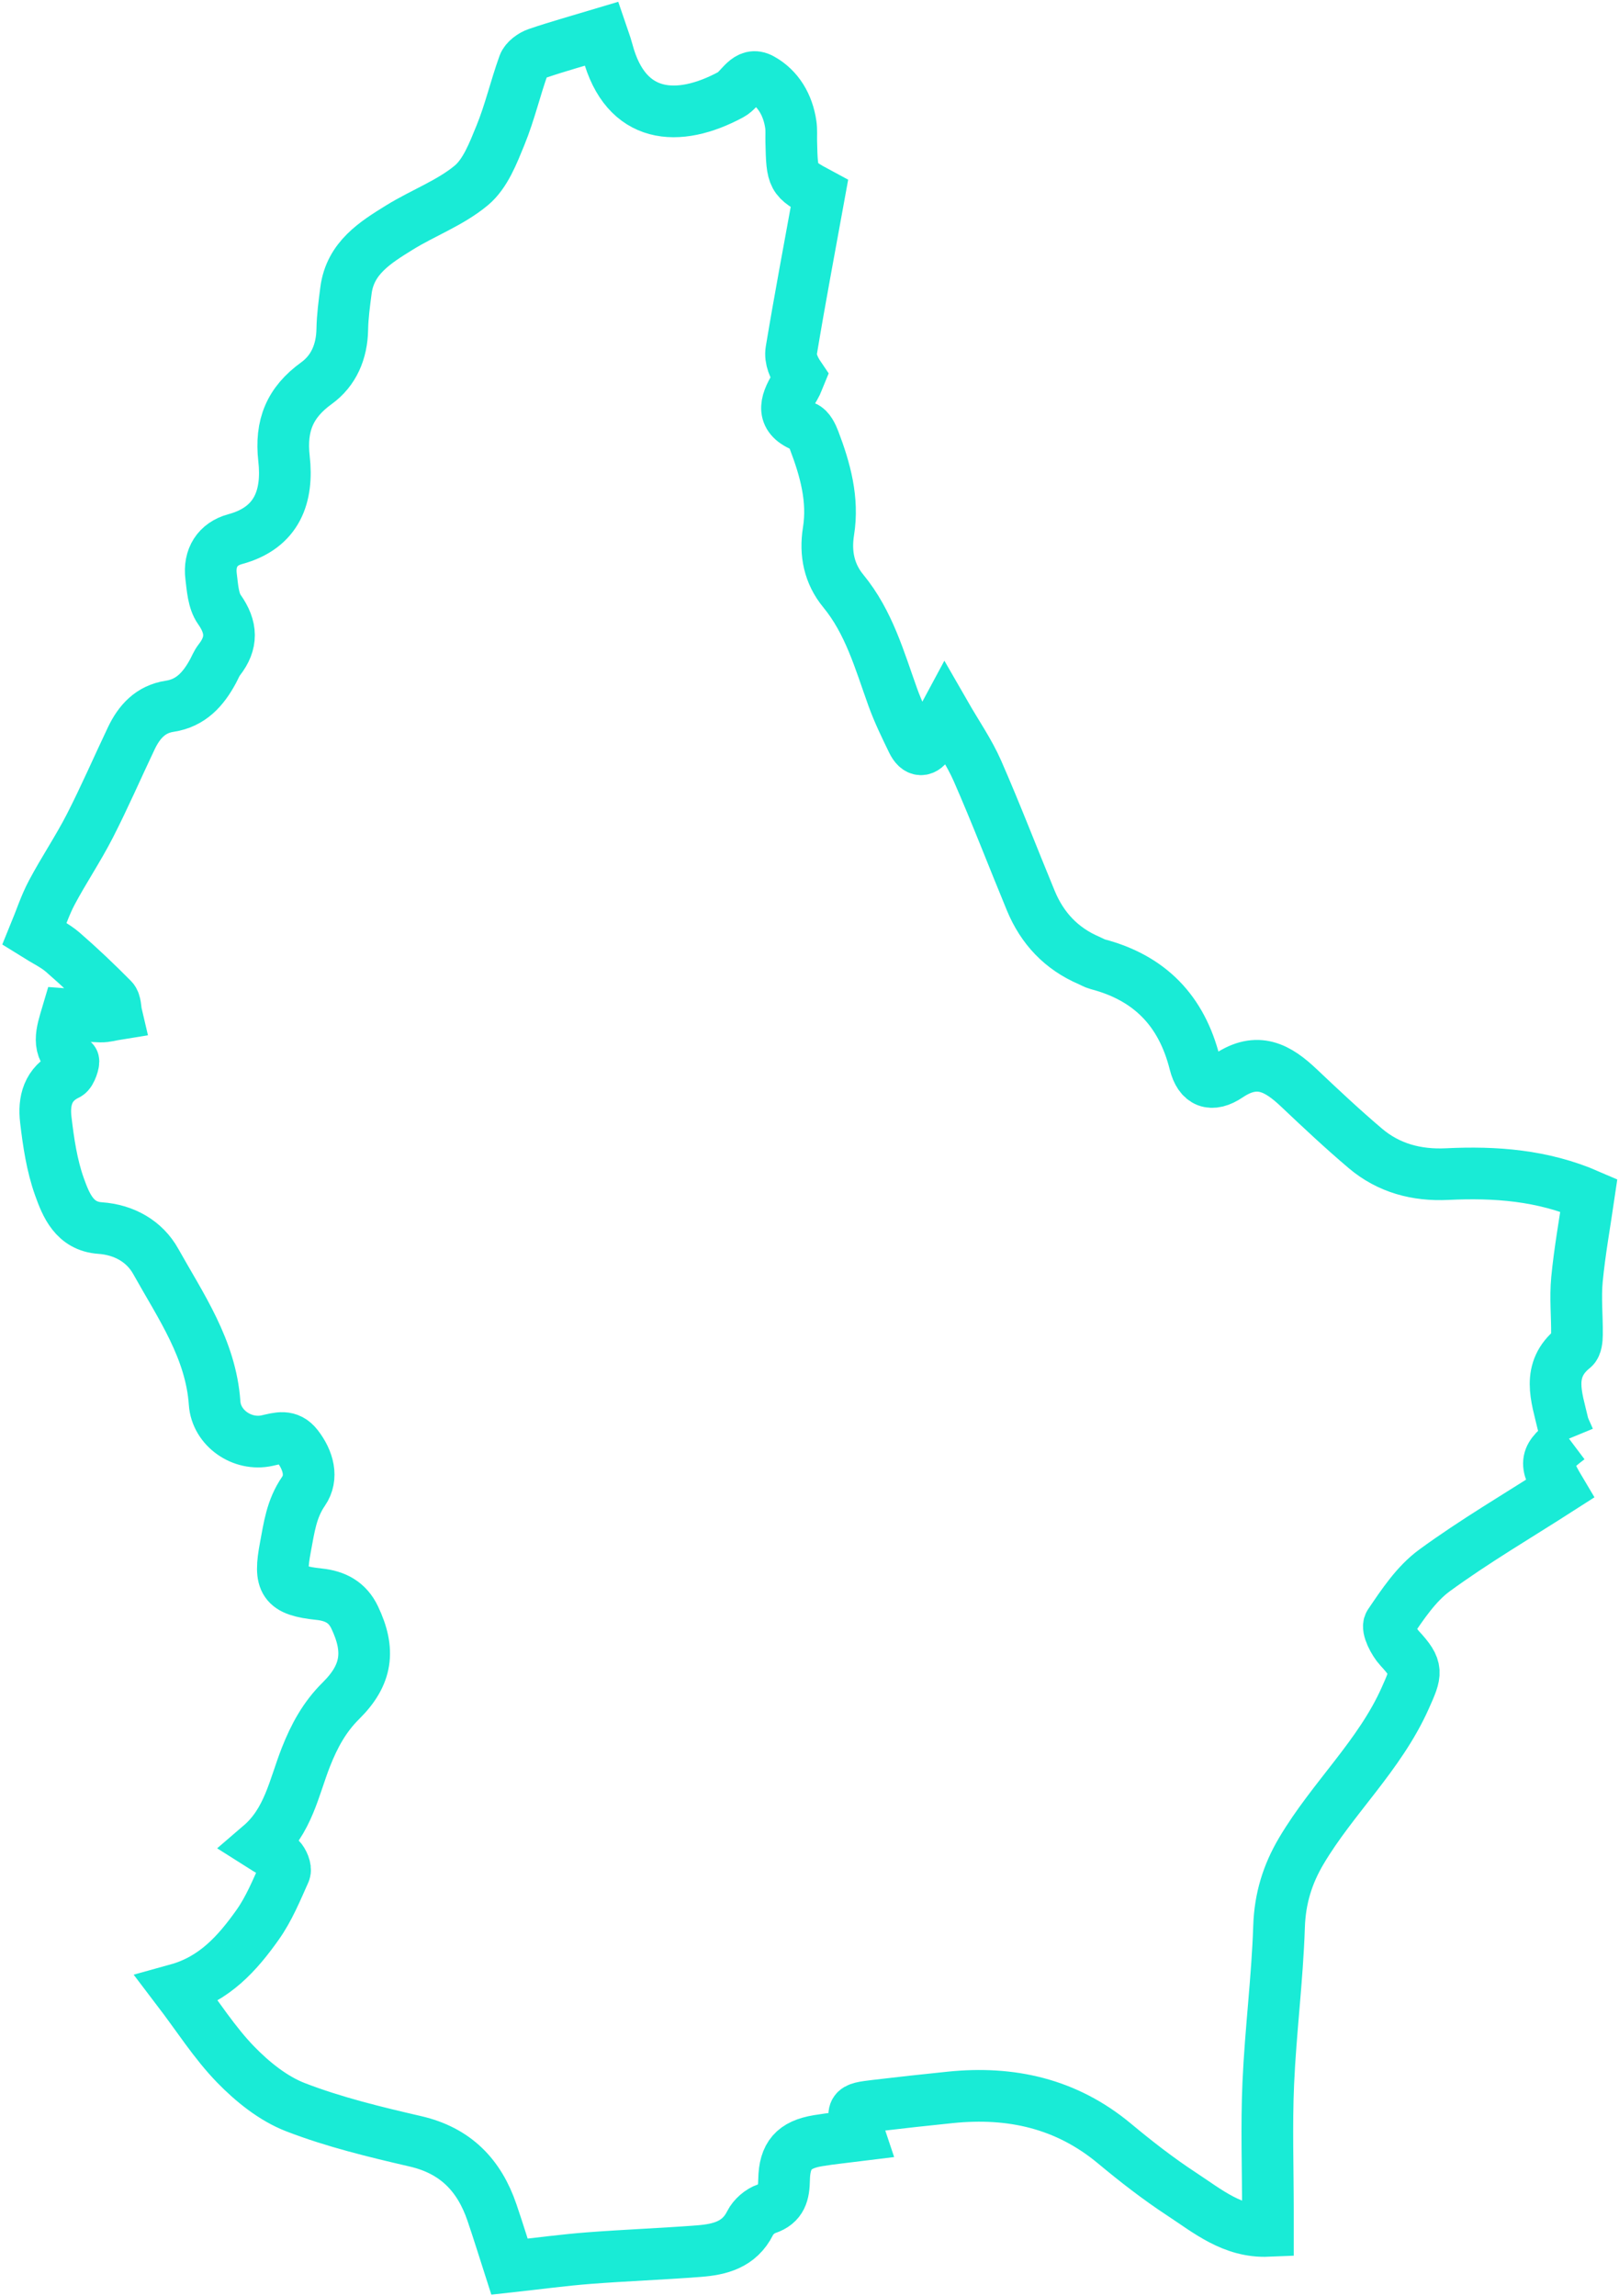<svg xmlns="http://www.w3.org/2000/svg" xmlns:xlink="http://www.w3.org/1999/xlink" width="376px" height="533px" viewBox="0 0 376.0 533.0"><defs><clipPath id="i0"><path d="M1440,0 L1440,16297 L0,16297 L0,0 L1440,0 Z"></path></clipPath></defs><g transform="translate(-272.0 -8028.0)"><g clip-path="url(#i0)"><g transform="translate(-66.0 7715.0)"><g transform="translate(346.0 320.832)"><path d="M356.381,326.145 C350.747,330.387 350.498,331.652 354.183,337.851 C344.471,344.086 334.462,349.941 325.148,356.747 C320.886,359.861 317.719,364.661 314.695,369.131 C314.041,370.098 315.683,373.346 317.05,374.818 C321.451,379.556 320.968,380.531 318.347,386.4 C312.402,399.719 301.54,409.53 294.24,421.827 C291.001,427.281 289.262,432.926 289.05,439.429 C288.654,451.55 287.085,463.631 286.55,475.754 C286.112,485.695 286.465,495.67 286.467,505.631 C286.467,507.039 286.467,508.447 286.467,510.075 C278.292,510.416 272.493,505.507 266.447,501.543 C261.006,497.979 255.832,493.954 250.828,489.788 C239.67,480.498 226.811,477.631 212.7,479.076 C206.936,479.667 201.176,480.292 195.424,480.978 C189.572,481.678 189.569,481.732 191.638,487.892 C188.332,488.307 185.117,488.602 181.944,489.135 C176.376,490.069 174.201,492.543 174.094,498.196 C174.035,501.321 173.536,503.782 170.024,504.936 C168.528,505.427 166.92,506.837 166.213,508.254 C163.701,513.295 159.162,514.392 154.312,514.768 C145.79,515.428 137.242,515.738 128.72,516.396 C122.852,516.85 117.009,517.644 110.321,518.378 C109.155,514.758 107.774,510.26 106.256,505.808 C103.302,497.146 97.794,491.436 88.504,489.286 C79.093,487.108 69.609,484.824 60.632,481.357 C55.463,479.36 50.658,475.488 46.73,471.447 C41.827,466.403 37.995,460.318 33.185,454.005 C41.82,451.613 47.176,445.578 51.838,439.003 C54.469,435.291 56.245,430.943 58.119,426.753 C58.468,425.973 57.744,424.285 56.994,423.542 C55.807,422.366 54.181,421.635 52.472,420.545 C58.965,414.972 60.268,407.133 63.041,400.09 C64.98,395.168 67.355,390.778 71.176,386.999 C77.273,380.969 78.018,375.299 74.358,367.632 C72.703,364.166 69.901,362.659 66.087,362.26 C57.798,361.395 56.741,359.501 58.287,351.328 C59.147,346.788 59.674,342.455 62.486,338.373 C64.698,335.164 63.625,331.186 61.067,327.87 C58.993,325.181 56.646,326.029 54.045,326.603 C48.243,327.883 42.241,323.695 41.843,317.913 C40.978,305.381 33.973,295.395 28.168,284.998 C25.587,280.374 20.874,277.655 15.239,277.263 C9.322,276.851 7.354,271.997 5.81,267.684 C4.041,262.742 3.255,257.373 2.636,252.12 C2.13,247.827 3.057,243.795 7.68,241.591 C8.491,241.205 9.247,238.608 9.014,238.44 C4.975,235.533 6.321,231.872 7.579,227.632 C10.04,227.809 12.713,228.086 15.393,228.154 C16.606,228.186 17.83,227.803 19.048,227.608 C18.77,226.424 18.877,224.857 18.147,224.119 C14.429,220.358 10.589,216.703 6.594,213.238 C4.772,211.657 2.498,210.598 0,209.034 C1.384,205.666 2.44,202.37 4.038,199.365 C6.825,194.126 10.166,189.18 12.869,183.904 C16.283,177.239 19.266,170.355 22.483,163.589 C24.305,159.753 26.943,156.802 31.41,156.129 C36.355,155.384 39.23,152.123 41.452,148.029 C41.935,147.138 42.305,146.158 42.921,145.371 C45.994,141.444 45.878,137.821 42.941,133.655 C41.519,131.638 41.351,128.603 41.024,125.979 C40.485,121.665 42.525,118.437 46.612,117.333 C56.49,114.665 58.924,107.251 57.959,98.648 C57.094,90.949 59.313,85.593 65.492,81.128 C69.507,78.226 71.394,73.793 71.491,68.66 C71.548,65.628 71.958,62.593 72.352,59.579 C73.337,52.055 79.137,48.472 84.787,44.977 C90.273,41.585 96.574,39.277 101.454,35.215 C104.711,32.504 106.525,27.728 108.229,23.566 C110.402,18.258 111.695,12.596 113.647,7.187 C114.051,6.065 115.547,4.989 116.77,4.572 C121.54,2.951 126.401,1.604 131.746,0 C131.948,0.6 132.628,2.289 133.092,4.036 C137.309,19.897 149.468,20.745 161.736,14.133 C164.114,12.851 165.499,8.669 168.839,10.516 C172.742,12.673 174.999,16.542 175.657,21.09 C175.842,22.371 175.732,23.695 175.762,24.999 C175.958,33.62 176.024,33.732 182.299,37.103 C180.055,49.46 177.778,61.483 175.773,73.552 C175.453,75.476 176.357,77.603 177.661,79.522 C177.326,80.318 177.083,81.17 176.641,81.902 C174.294,85.785 173.305,89.199 178.893,91.296 C179.879,91.666 180.627,93.227 181.072,94.395 C183.66,101.185 185.592,108.143 184.413,115.5 C183.584,120.675 184.583,125.396 187.841,129.356 C193.812,136.613 196.249,145.409 199.326,153.973 C200.592,157.498 202.256,160.89 203.891,164.268 C205.058,166.675 206.579,166.76 207.964,164.387 C209.037,162.549 209.999,160.644 211.489,157.881 C214.27,162.722 217.08,166.748 219.014,171.159 C223.37,181.097 227.252,191.243 231.404,201.274 C234.053,207.672 238.494,212.398 244.926,215.148 C245.59,215.432 246.222,215.829 246.913,216.011 C259.011,219.189 266.412,226.789 269.482,238.998 C270.61,243.483 273.332,244.597 277.324,241.908 C284.061,237.371 288.811,240.134 293.682,244.745 C298.723,249.518 303.796,254.277 309.089,258.764 C314.509,263.359 321.007,265.078 328.067,264.736 C339.258,264.195 350.256,264.982 361,269.655 C360.065,276.07 358.876,282.586 358.243,289.157 C357.833,293.408 358.287,297.738 358.236,302.032 C358.224,303.085 358.103,304.577 357.431,305.115 C351.045,310.223 353.544,316.497 354.957,322.624 C355.214,323.735 355.813,324.767 356.381,326.145" stroke="#19EBD6" stroke-width="12" fill="none" stroke-miterlimit="10"></path></g></g></g></g></svg>